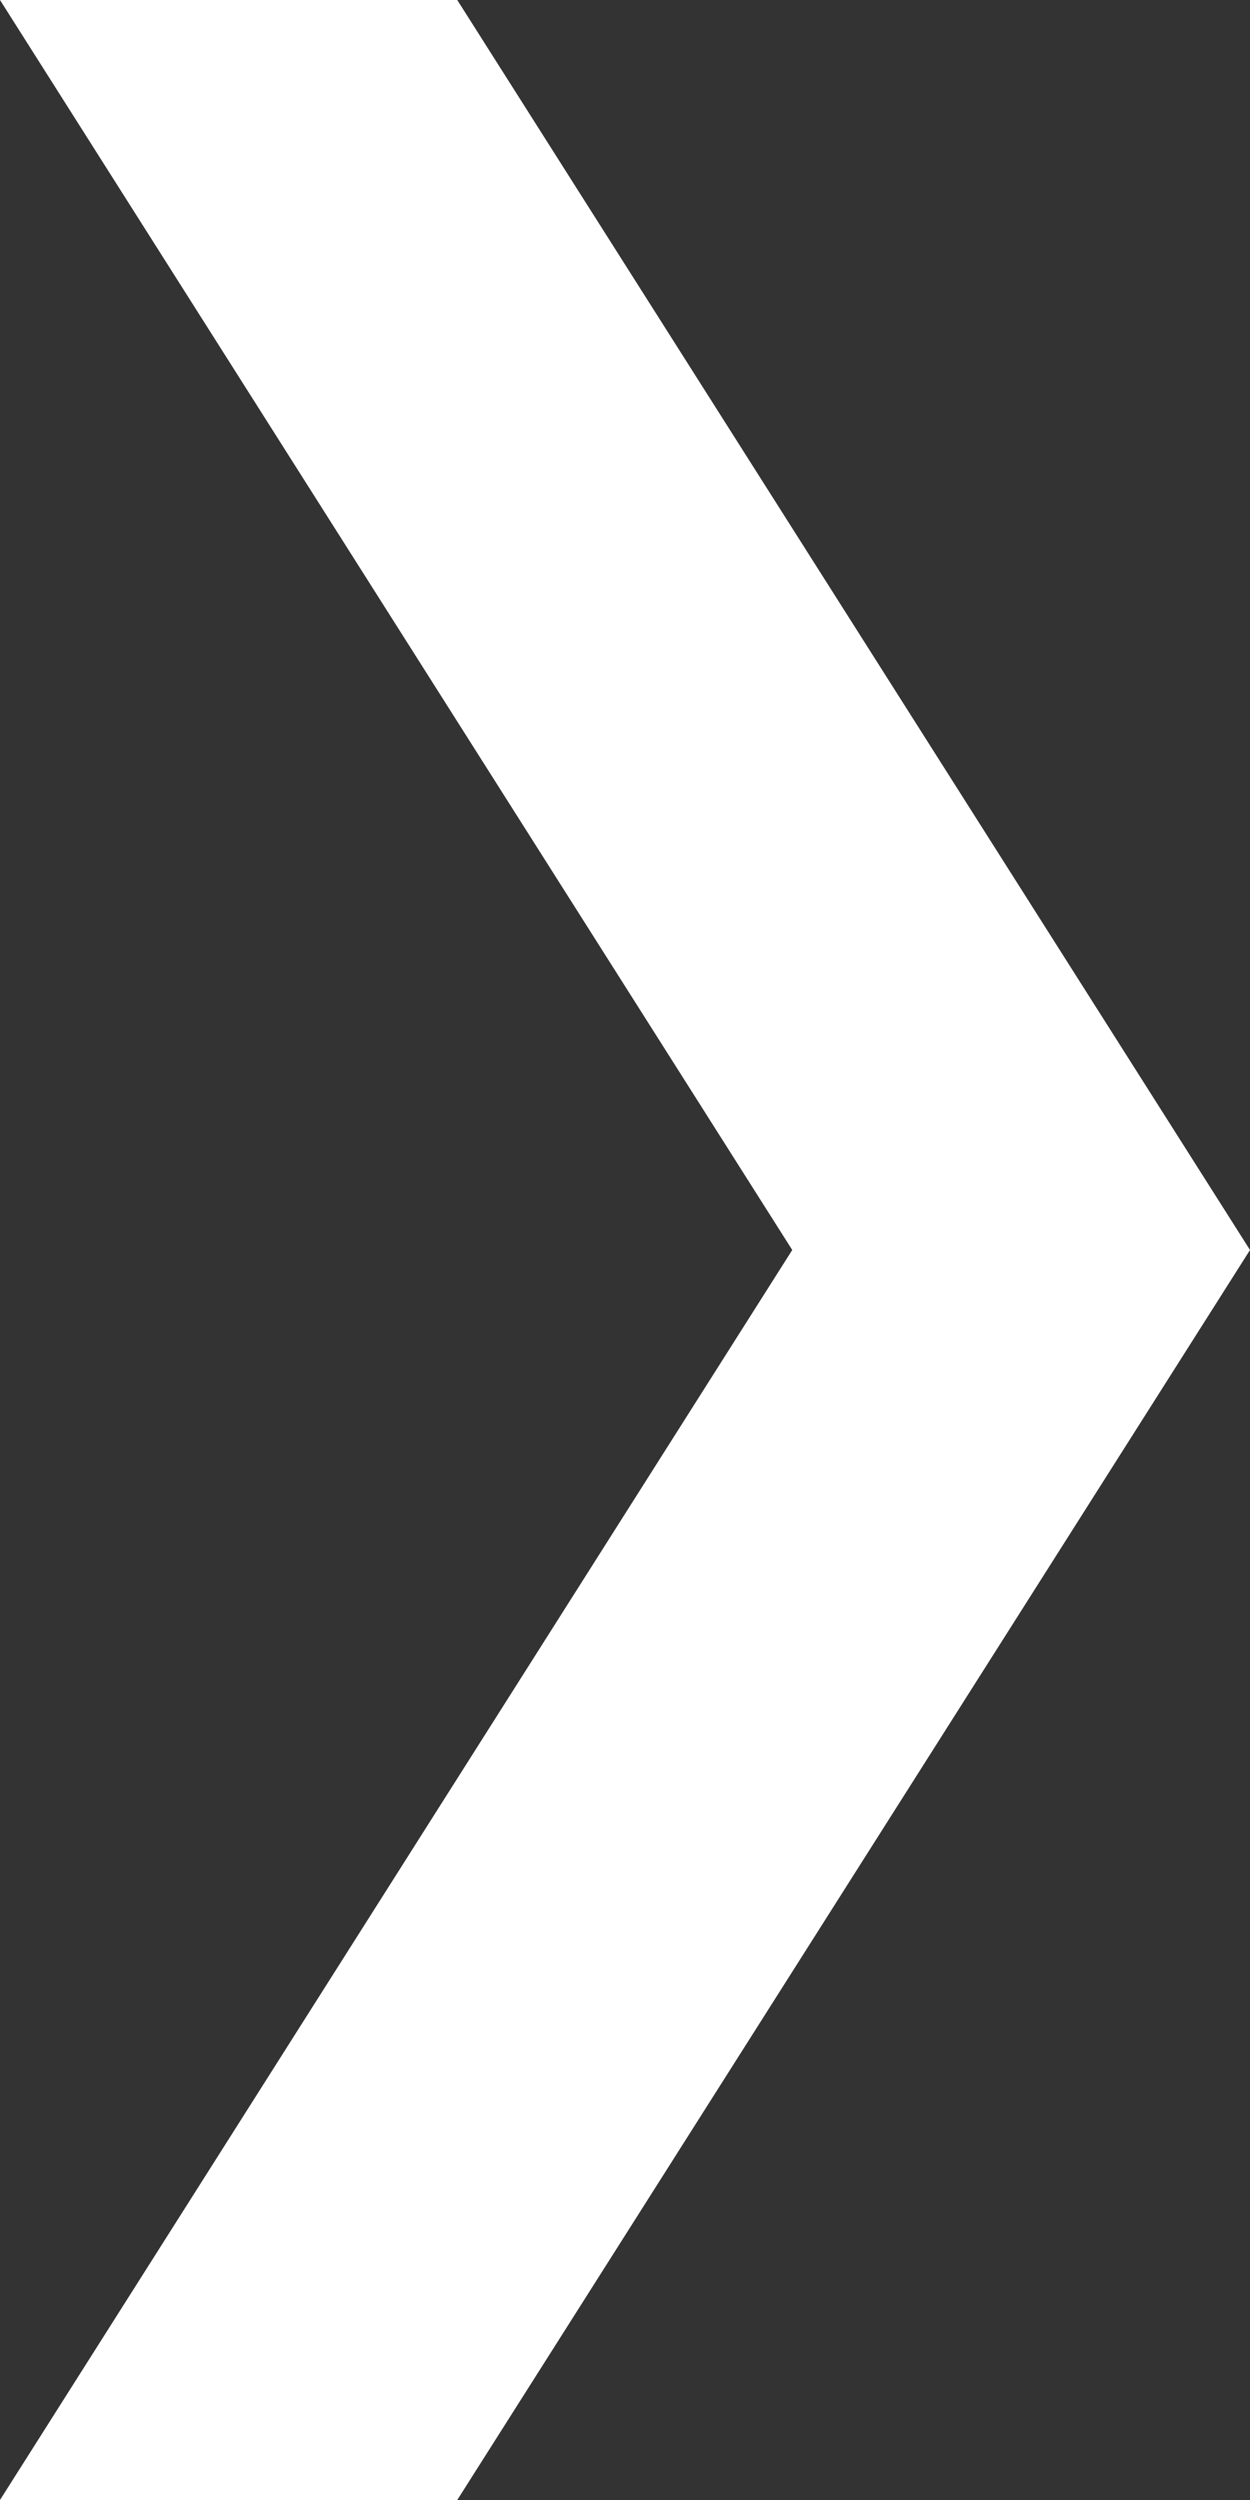<svg width="10" height="20" viewBox="0 0 10 20" fill="none" xmlns="http://www.w3.org/2000/svg">
<rect x="0" y="0" width="10" height="20" fill="#333333" stroke="none"/>
<path d="M10 10L3.658 20H0L6.338 10L0 0H3.658L10 10Z" fill="white"/>
</svg>
